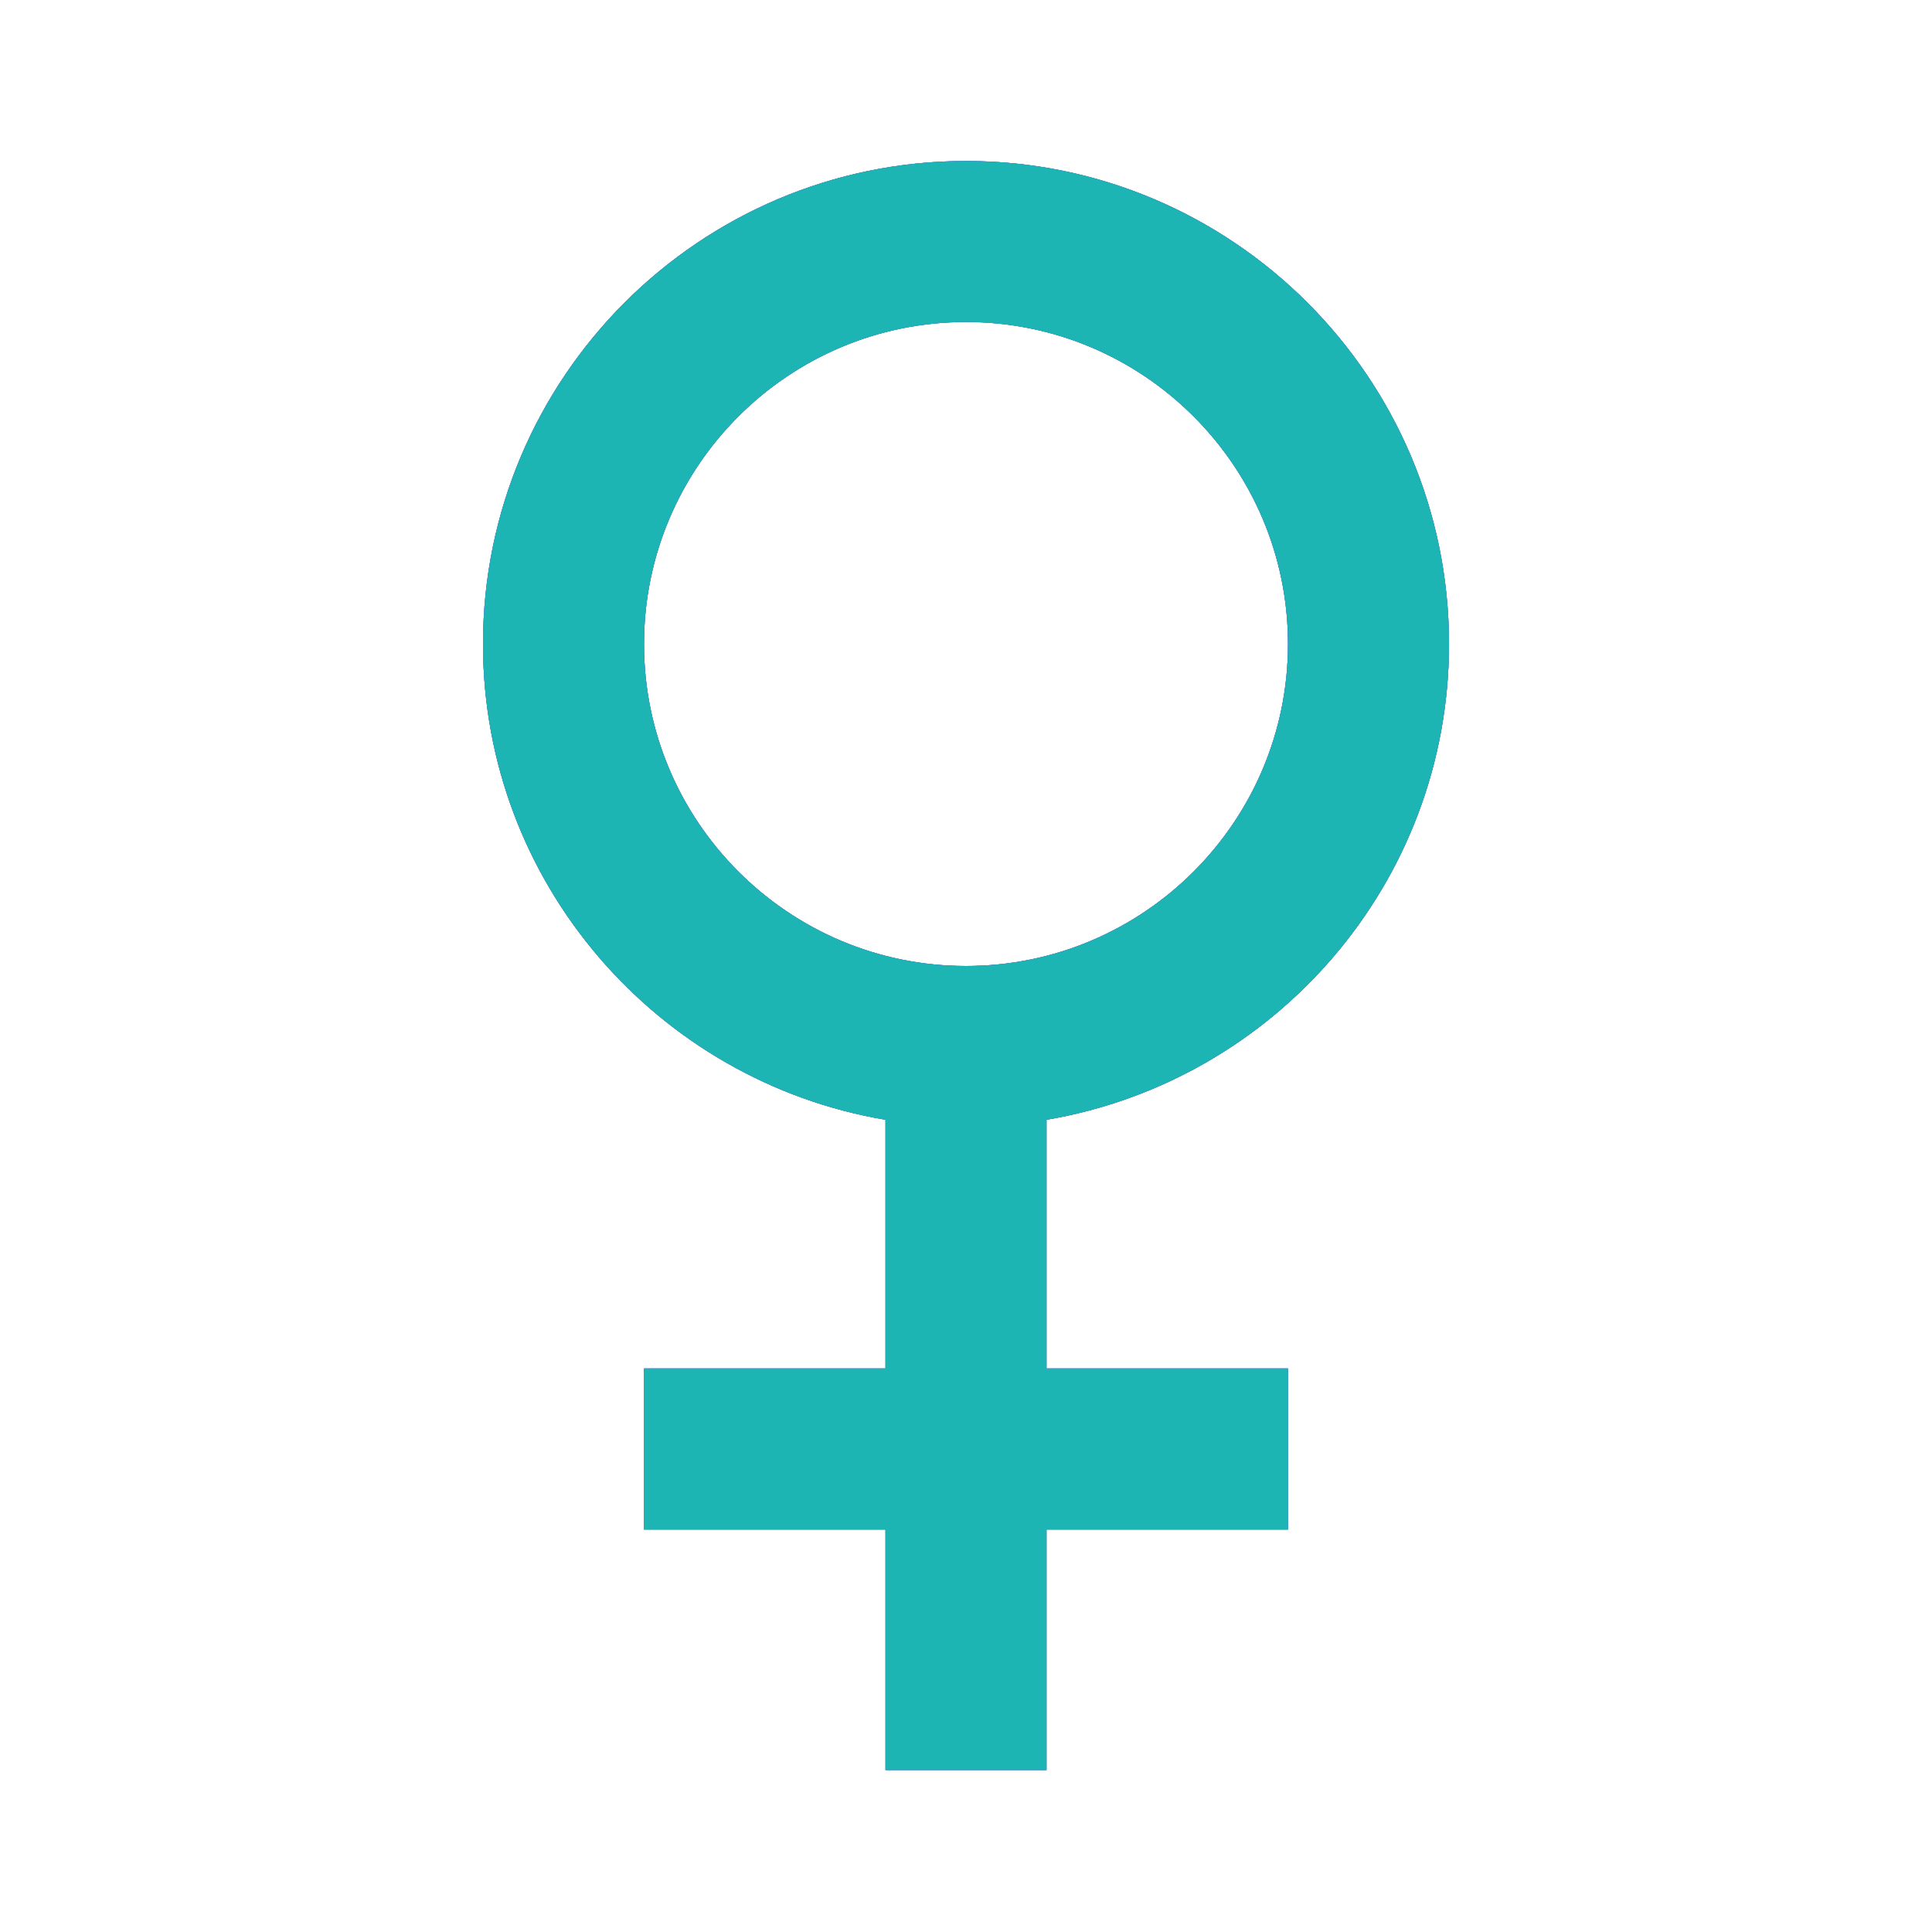 <svg width="24" height="24" viewBox="0 0 24 24" fill="none" xmlns="http://www.w3.org/2000/svg">
<path d="M12 2C8.691 2 6 4.691 6 8C6 10.967 8.167 13.432 11 13.91V17H8V19H11V21.988H13V19H16V17H13V13.91C15.833 13.431 18 10.967 18 8C18 4.691 15.309 2 12 2ZM12 12C9.794 12 8 10.206 8 8C8 5.794 9.794 4 12 4C14.206 4 16 5.794 16 8C16 10.206 14.206 12 12 12Z" fill="#855BDE"/>
<path d="M12 2C8.691 2 6 4.691 6 8C6 10.967 8.167 13.432 11 13.91V17H8V19H11V21.988H13V19H16V17H13V13.91C15.833 13.431 18 10.967 18 8C18 4.691 15.309 2 12 2ZM12 12C9.794 12 8 10.206 8 8C8 5.794 9.794 4 12 4C14.206 4 16 5.794 16 8C16 10.206 14.206 12 12 12Z" fill="#1DB4B4"/>
<path d="M12 2C8.691 2 6 4.691 6 8C6 10.967 8.167 13.432 11 13.91V17H8V19H11V21.988H13V19H16V17H13V13.91C15.833 13.431 18 10.967 18 8C18 4.691 15.309 2 12 2ZM12 12C9.794 12 8 10.206 8 8C8 5.794 9.794 4 12 4C14.206 4 16 5.794 16 8C16 10.206 14.206 12 12 12Z" fill="#855BDE"/>
<path d="M12 2C8.691 2 6 4.691 6 8C6 10.967 8.167 13.432 11 13.91V17H8V19H11V21.988H13V19H16V17H13V13.91C15.833 13.431 18 10.967 18 8C18 4.691 15.309 2 12 2ZM12 12C9.794 12 8 10.206 8 8C8 5.794 9.794 4 12 4C14.206 4 16 5.794 16 8C16 10.206 14.206 12 12 12Z" fill="#1DB4B4"/>
</svg>
